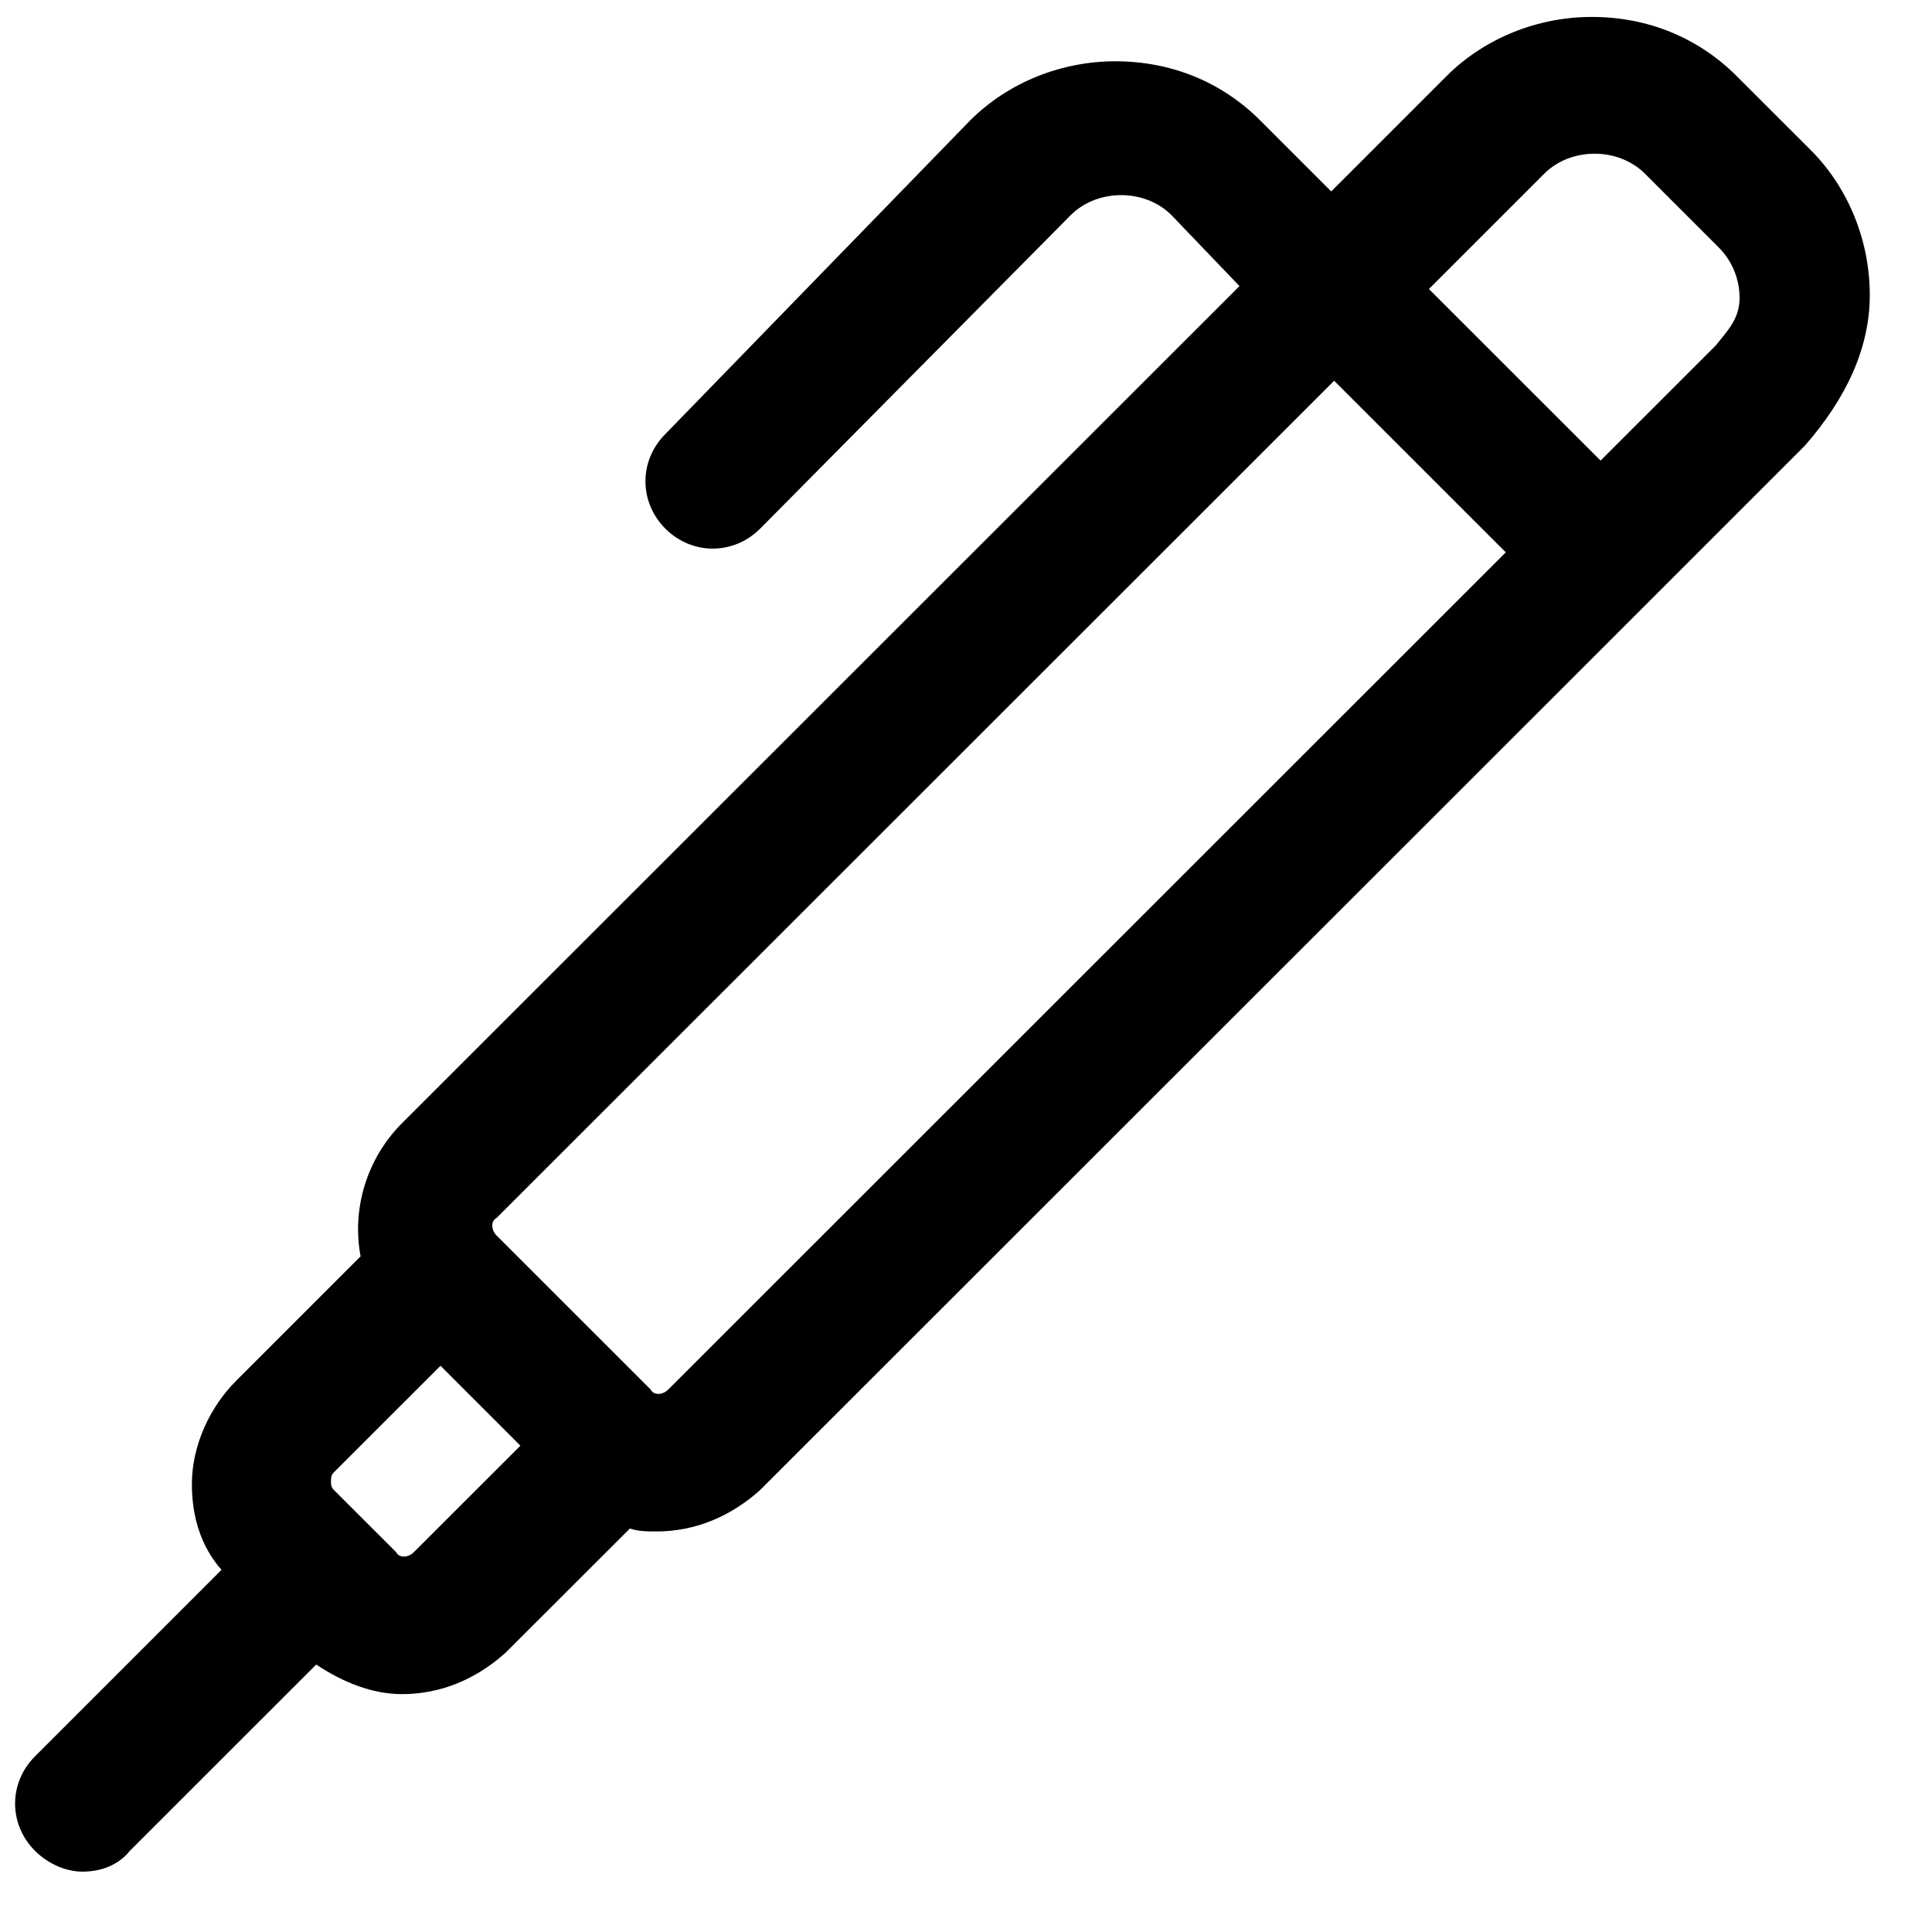 <svg width="25" height="25" viewBox="0 0 25 25" fill="none" xmlns="http://www.w3.org/2000/svg">
<path d="M24.195 3.817C24.195 3.128 23.927 2.439 23.43 1.941L22.472 0.984C21.974 0.487 21.323 0.219 20.596 0.219C19.907 0.219 19.217 0.487 18.719 0.984L17.226 2.477L16.307 1.558C15.809 1.061 15.158 0.793 14.431 0.793C13.741 0.793 13.052 1.061 12.554 1.558L8.61 5.616C8.266 5.96 8.266 6.496 8.61 6.841C8.955 7.185 9.491 7.185 9.836 6.841L13.856 2.783C14.201 2.439 14.814 2.439 15.158 2.783L16.039 3.702L5.202 14.534C4.743 14.994 4.551 15.645 4.666 16.257L3.058 17.865C2.713 18.209 2.483 18.707 2.483 19.204C2.483 19.625 2.598 20.008 2.866 20.314L0.454 22.726C0.109 23.07 0.109 23.606 0.454 23.951C0.607 24.104 0.837 24.219 1.066 24.219C1.296 24.219 1.526 24.142 1.679 23.951L4.092 21.539C4.436 21.769 4.819 21.922 5.202 21.922C5.7 21.922 6.159 21.731 6.542 21.386L8.151 19.779C8.266 19.817 8.38 19.817 8.495 19.817C8.993 19.817 9.453 19.625 9.836 19.281L21.209 7.913L23.353 5.769C23.889 5.157 24.195 4.506 24.195 3.817ZM5.355 20.085C5.279 20.161 5.164 20.161 5.126 20.085L4.321 19.281C4.283 19.243 4.283 19.204 4.283 19.166C4.283 19.128 4.283 19.09 4.321 19.051L5.7 17.673L6.734 18.707L5.355 20.085ZM8.648 17.98C8.572 18.056 8.457 18.056 8.419 17.98L6.427 15.989C6.351 15.912 6.351 15.798 6.427 15.759L17.264 4.927L19.485 7.147L8.648 17.98ZM22.204 4.468L20.711 5.96L18.49 3.74L19.983 2.247C20.328 1.903 20.94 1.903 21.285 2.247L22.242 3.204C22.396 3.358 22.51 3.587 22.51 3.855C22.51 4.123 22.357 4.276 22.204 4.468Z" fill="black"/>
</svg>
